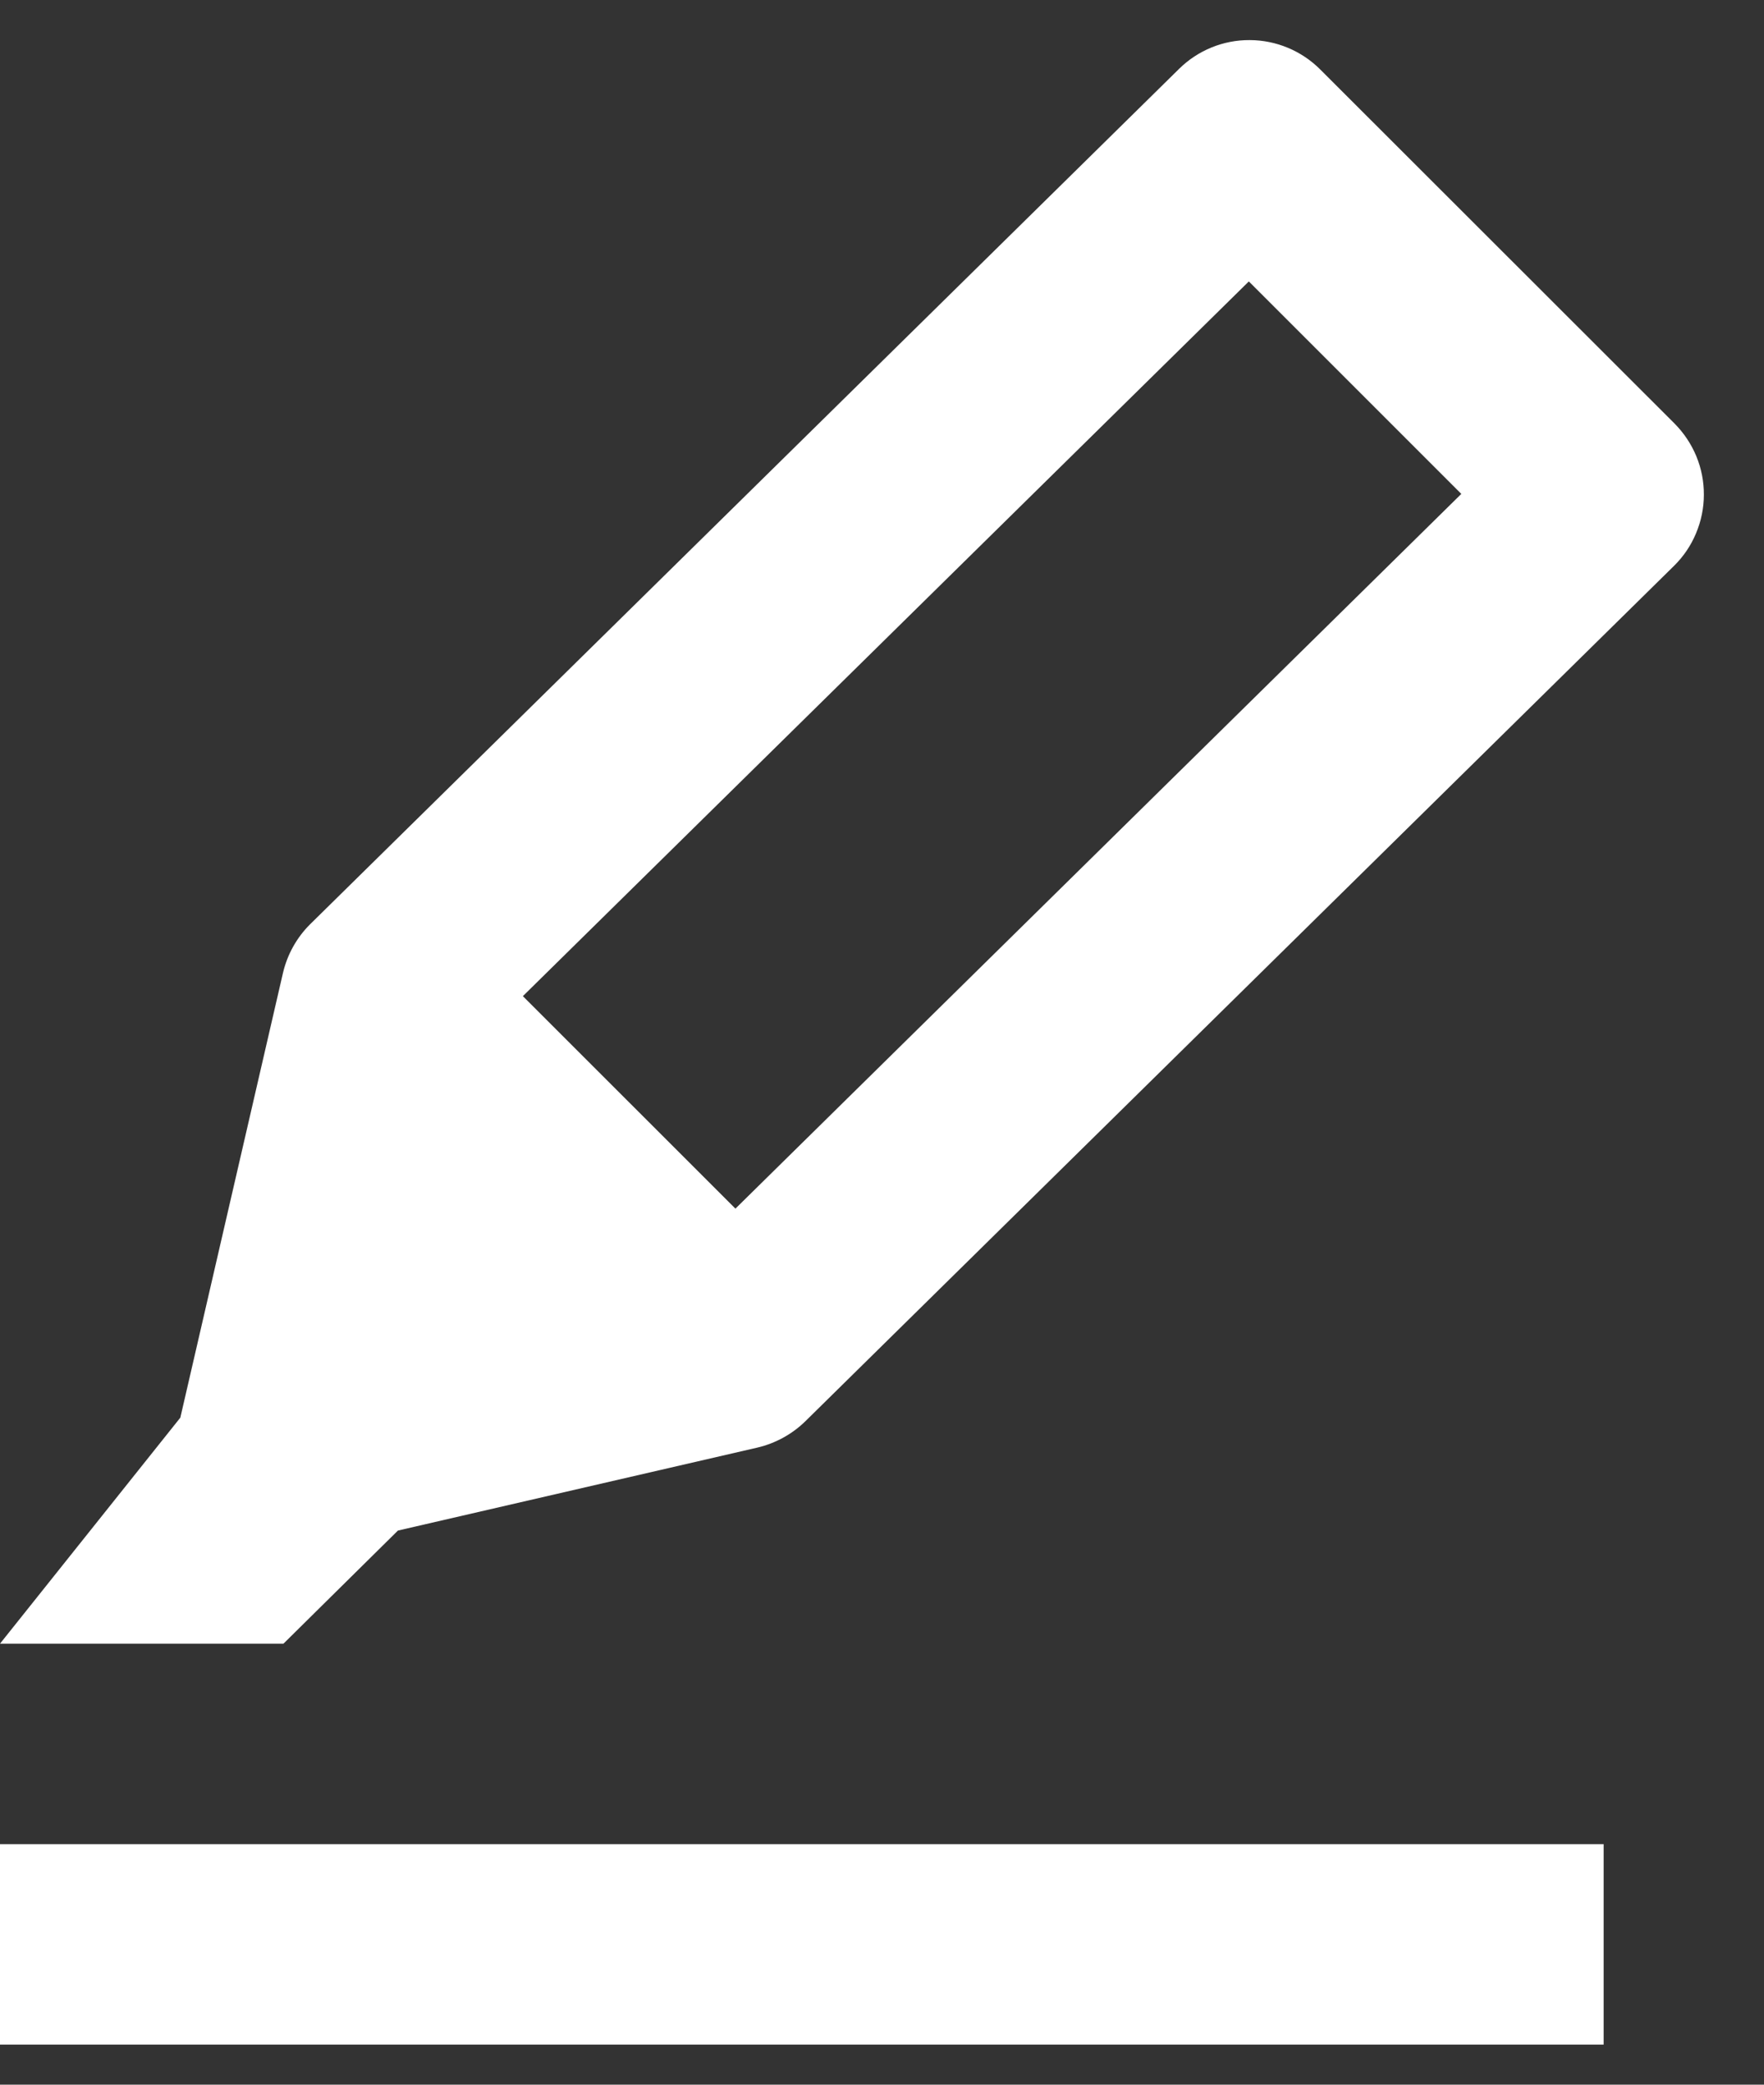 <svg width="22" height="26" viewBox="0 0 22 26" fill="none" xmlns="http://www.w3.org/2000/svg">
<rect x="0" y="0" width="22" height="26" fill="#333333" stroke="none"/>
<path d="M20.884 5.282L16.465 0.866C16.232 0.633 15.916 0.501 15.586 0.5C15.257 0.498 14.94 0.627 14.705 0.859L3.87 11.525C3.701 11.692 3.583 11.904 3.529 12.135L2.249 17.681L0 20.5H3.535L4.963 19.089L9.447 18.054C9.672 18.001 9.879 17.887 10.044 17.726L20.878 7.057C20.995 6.942 21.089 6.804 21.152 6.652C21.216 6.5 21.25 6.336 21.25 6.171C21.251 6.006 21.219 5.843 21.156 5.69C21.093 5.538 21 5.399 20.884 5.282ZM9.172 15.074L6.521 12.424L15.575 3.51L18.225 6.16L9.172 15.074ZM0 23H20V25.5H0V23Z" fill="white"/>
</svg>
